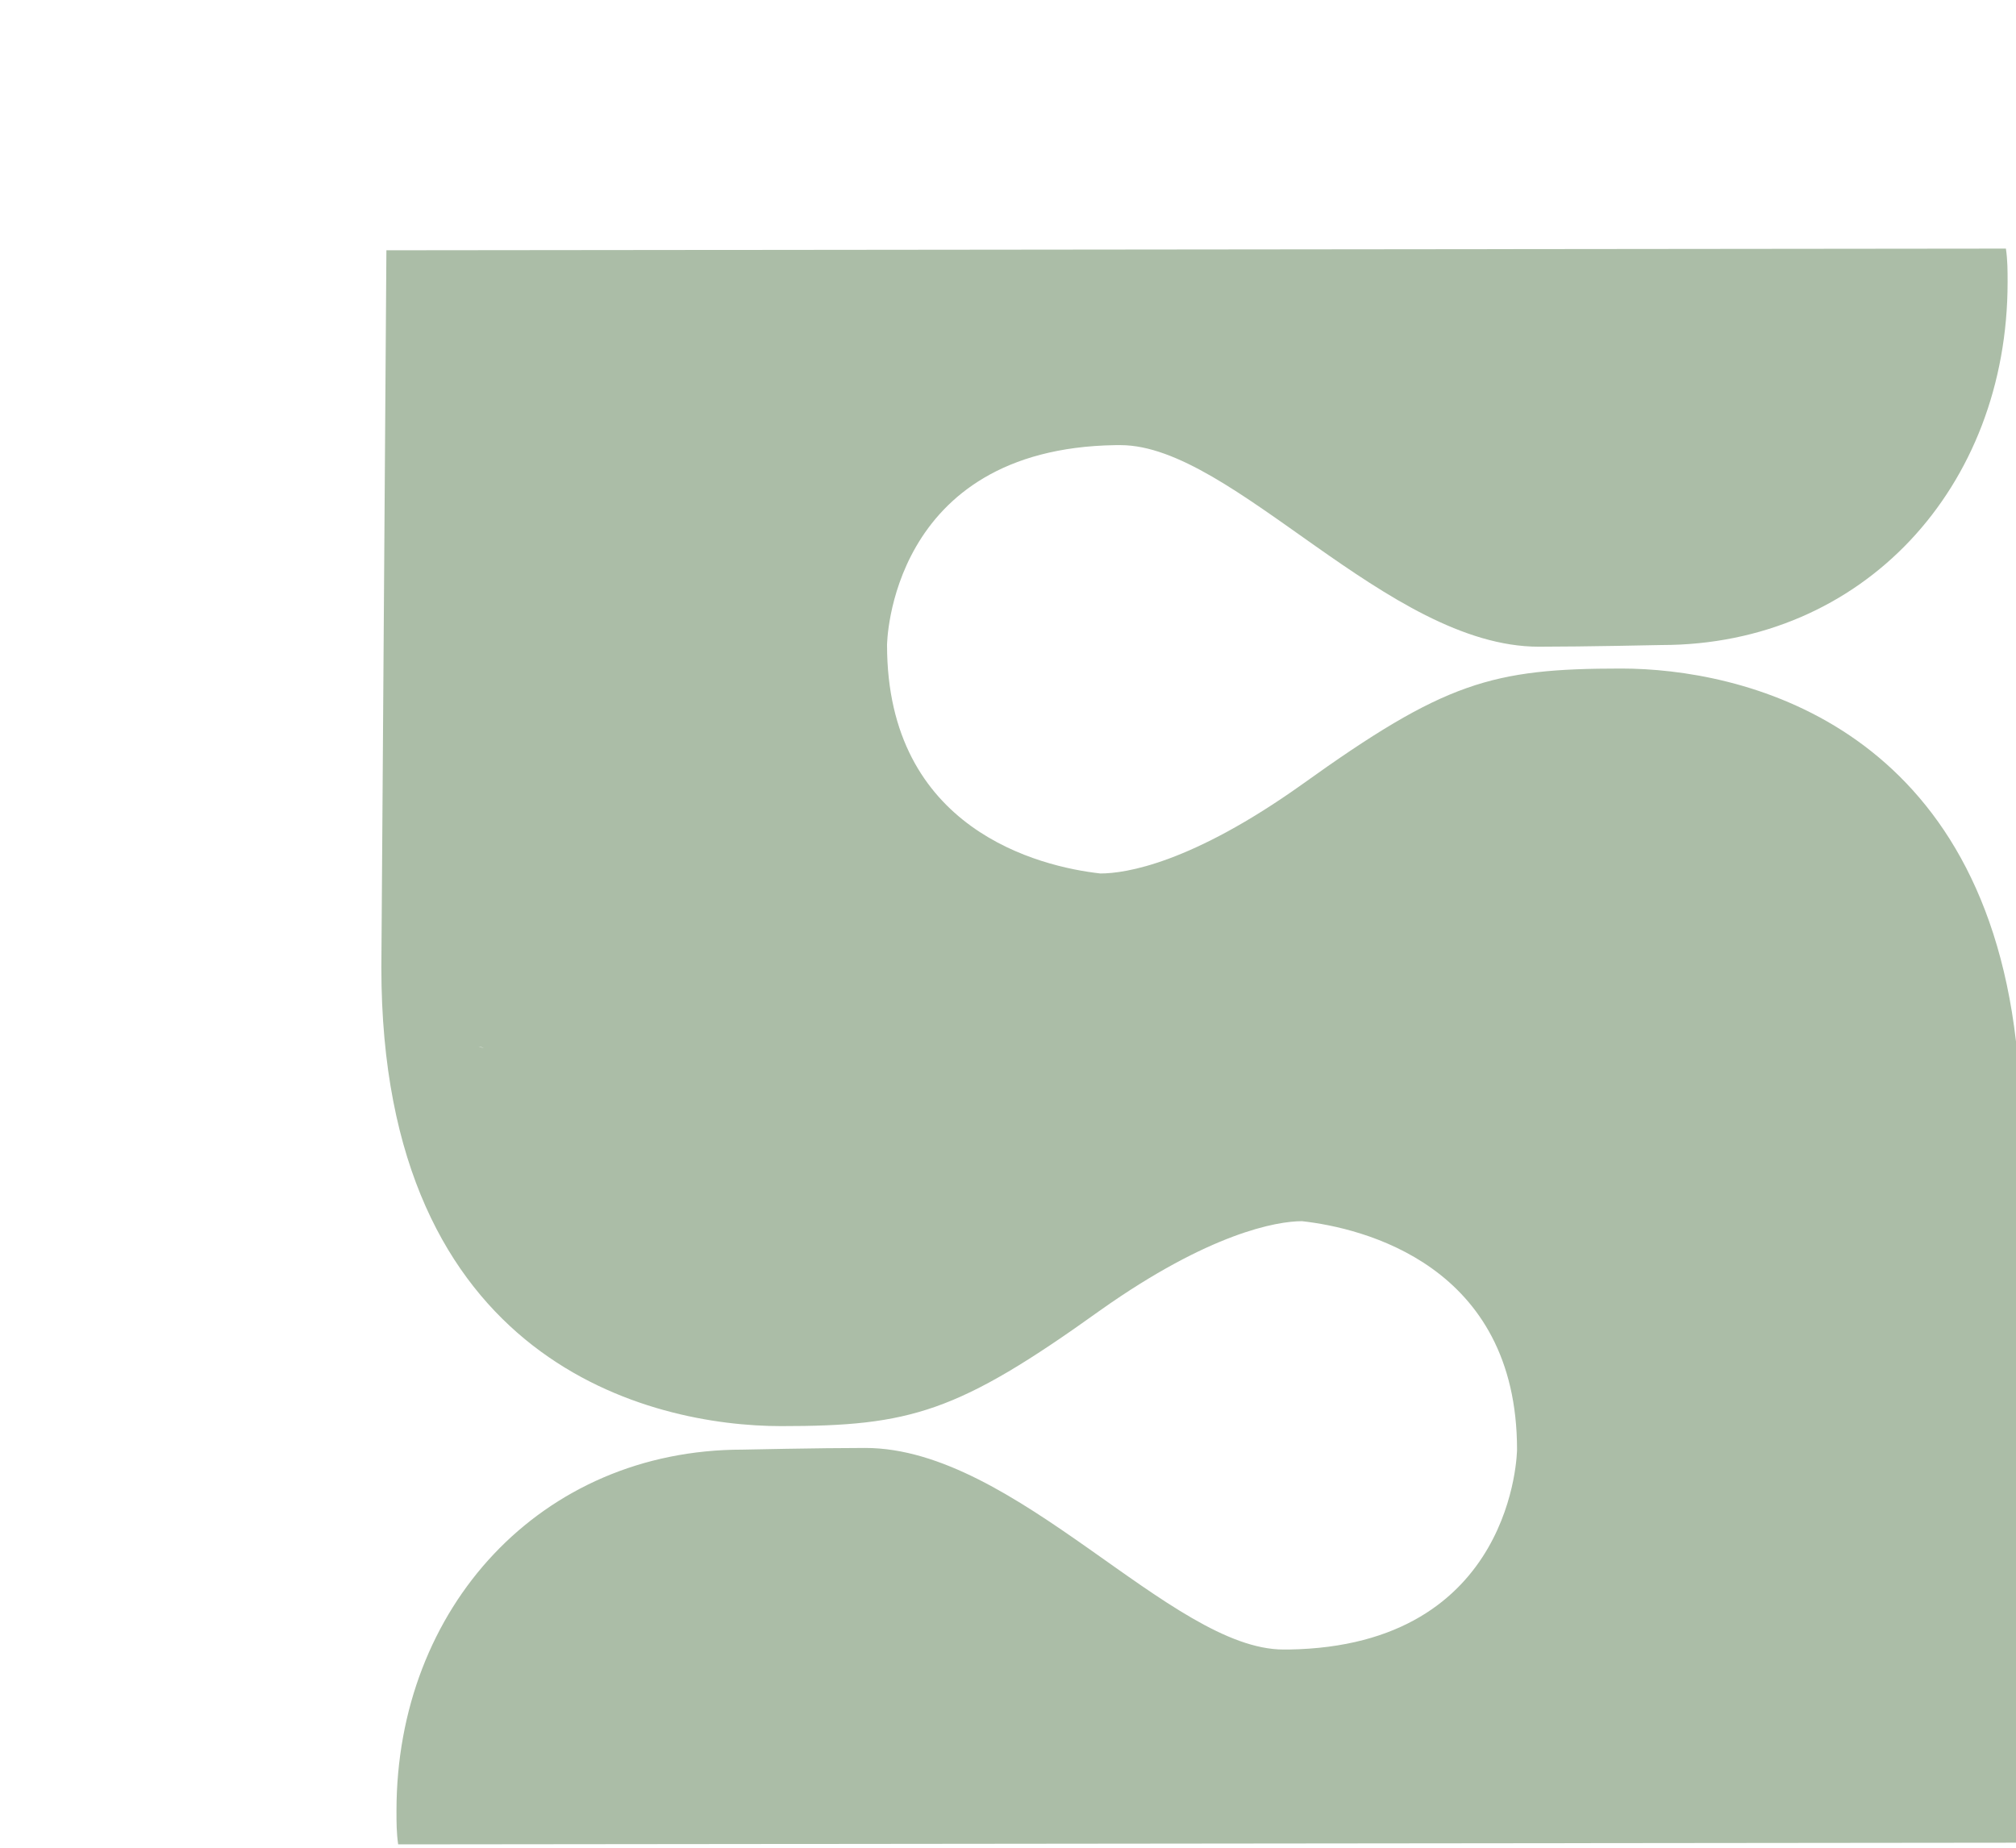 <?xml version="1.0" encoding="UTF-8"?>
<svg xmlns="http://www.w3.org/2000/svg" xmlns:xlink="http://www.w3.org/1999/xlink" version="1.1" id="Layer_1" x="0px" y="0px" viewBox="0 0 120 110" style="enable-background:new 0 0 120 110;" xml:space="preserve">
<style type="text/css">
	.st0{fill:#ABBDA7;}
</style>
<path class="st0" d="M28.8,62.4l-0.3-0.1C28.5,62.3,28.6,62.3,28.8,62.4L28.8,62.4z M120,62c-2.2-19-16.4-22.2-23.5-22.2  c-7.7,0-10.5,0.8-19,6.9C70.9,51.4,67,52,65.5,52c-3.6-0.4-12.7-2.6-12.7-13.6c0,0,0.1-11.7,13.6-11.9c0.1,0,0.2,0,0.3,0  c6.7,0,15.9,12,24.9,12c2.7,0,7.3-0.1,7.3-0.1c12,0,20.6-9.4,20.6-21.6c0-0.7,0-1.3-0.1-2L23,14.9l-0.3,42.7  c0,23.6,16.1,27.3,23.8,27.3s10.5-0.8,19-6.9c6.5-4.6,10.5-5.3,12-5.3c3.6,0.4,12.8,2.6,12.8,13.6c0,0-0.1,11.7-13.6,11.9  c-0.1,0-0.2,0-0.3,0c-6.7,0-15.9-12-24.9-12c-2.7,0-7.3,0.1-7.3,0.1c-12,0-20.6,9.4-20.6,21.5c0,0.7,0,1.3,0.1,2l96.4-0.1L120,62z"></path>
</svg>

